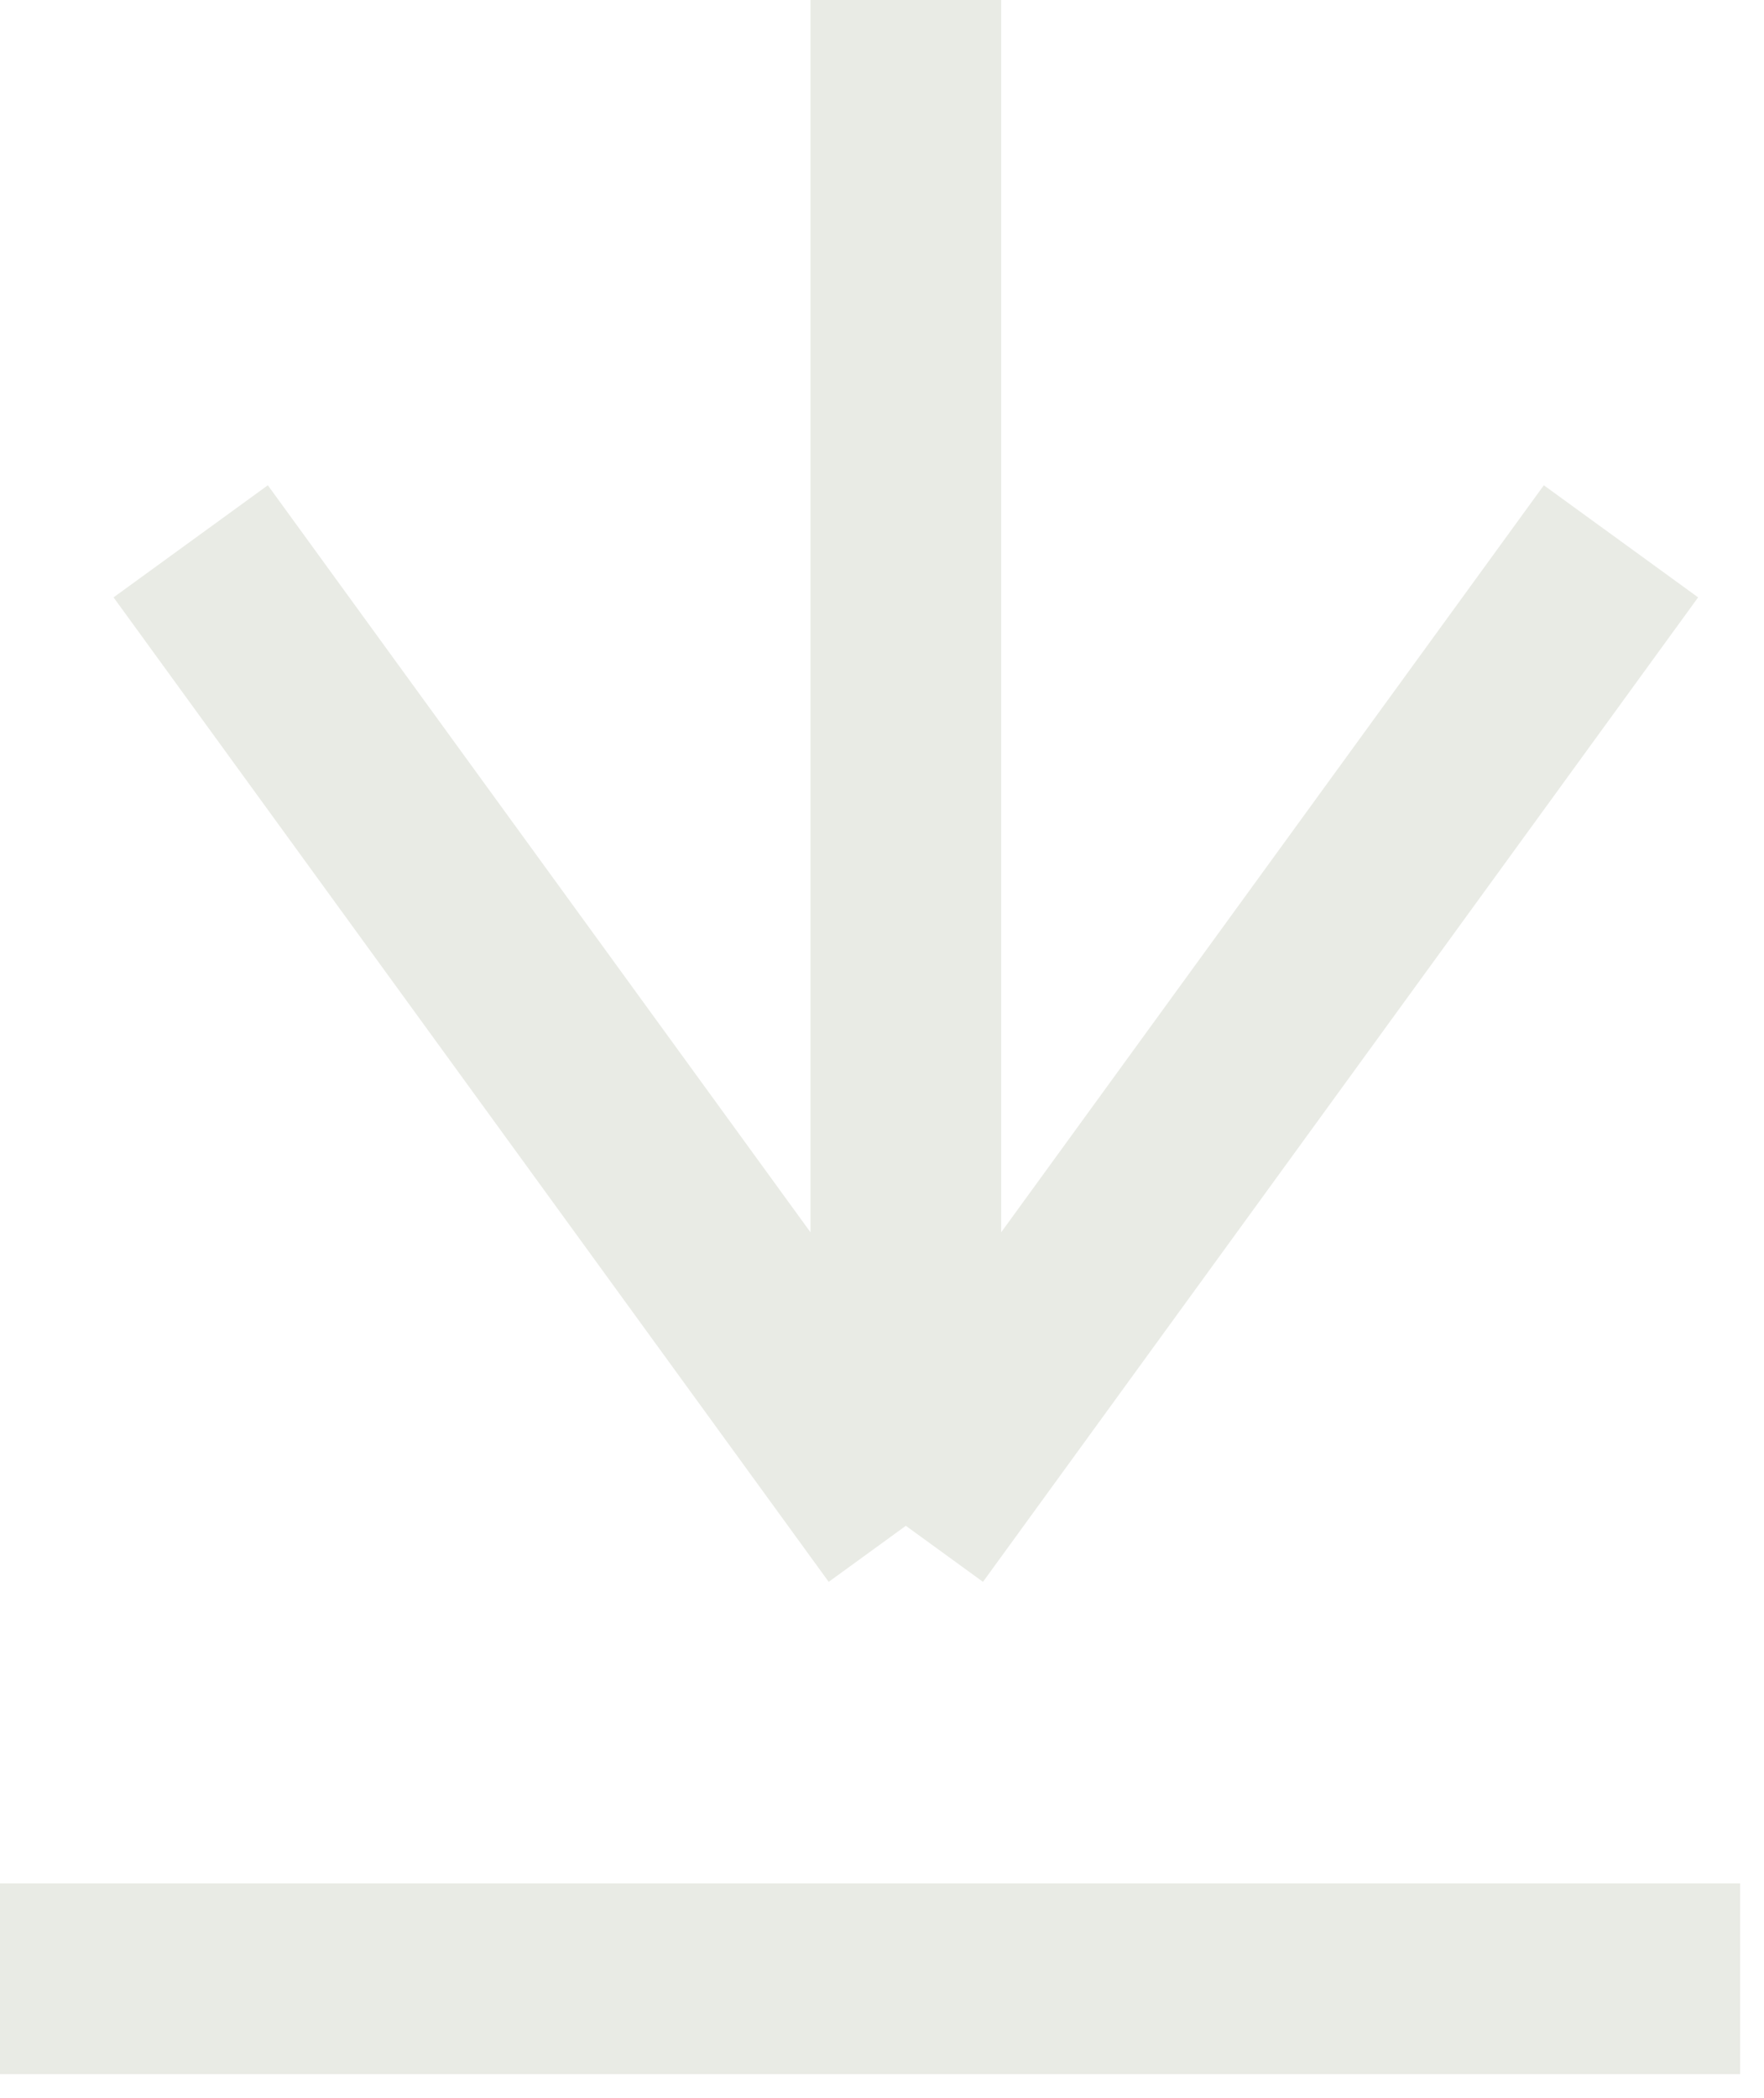 <?xml version="1.0" encoding="UTF-8"?> <svg xmlns="http://www.w3.org/2000/svg" width="37" height="44" viewBox="0 0 37 44" fill="none"> <path d="M19 0V32M19 32L4 11.353M19 32L34 11.353M0 41.5H36.5" stroke="#E9EBE5" stroke-width="4" stroke-linejoin="bevel"></path> </svg> 